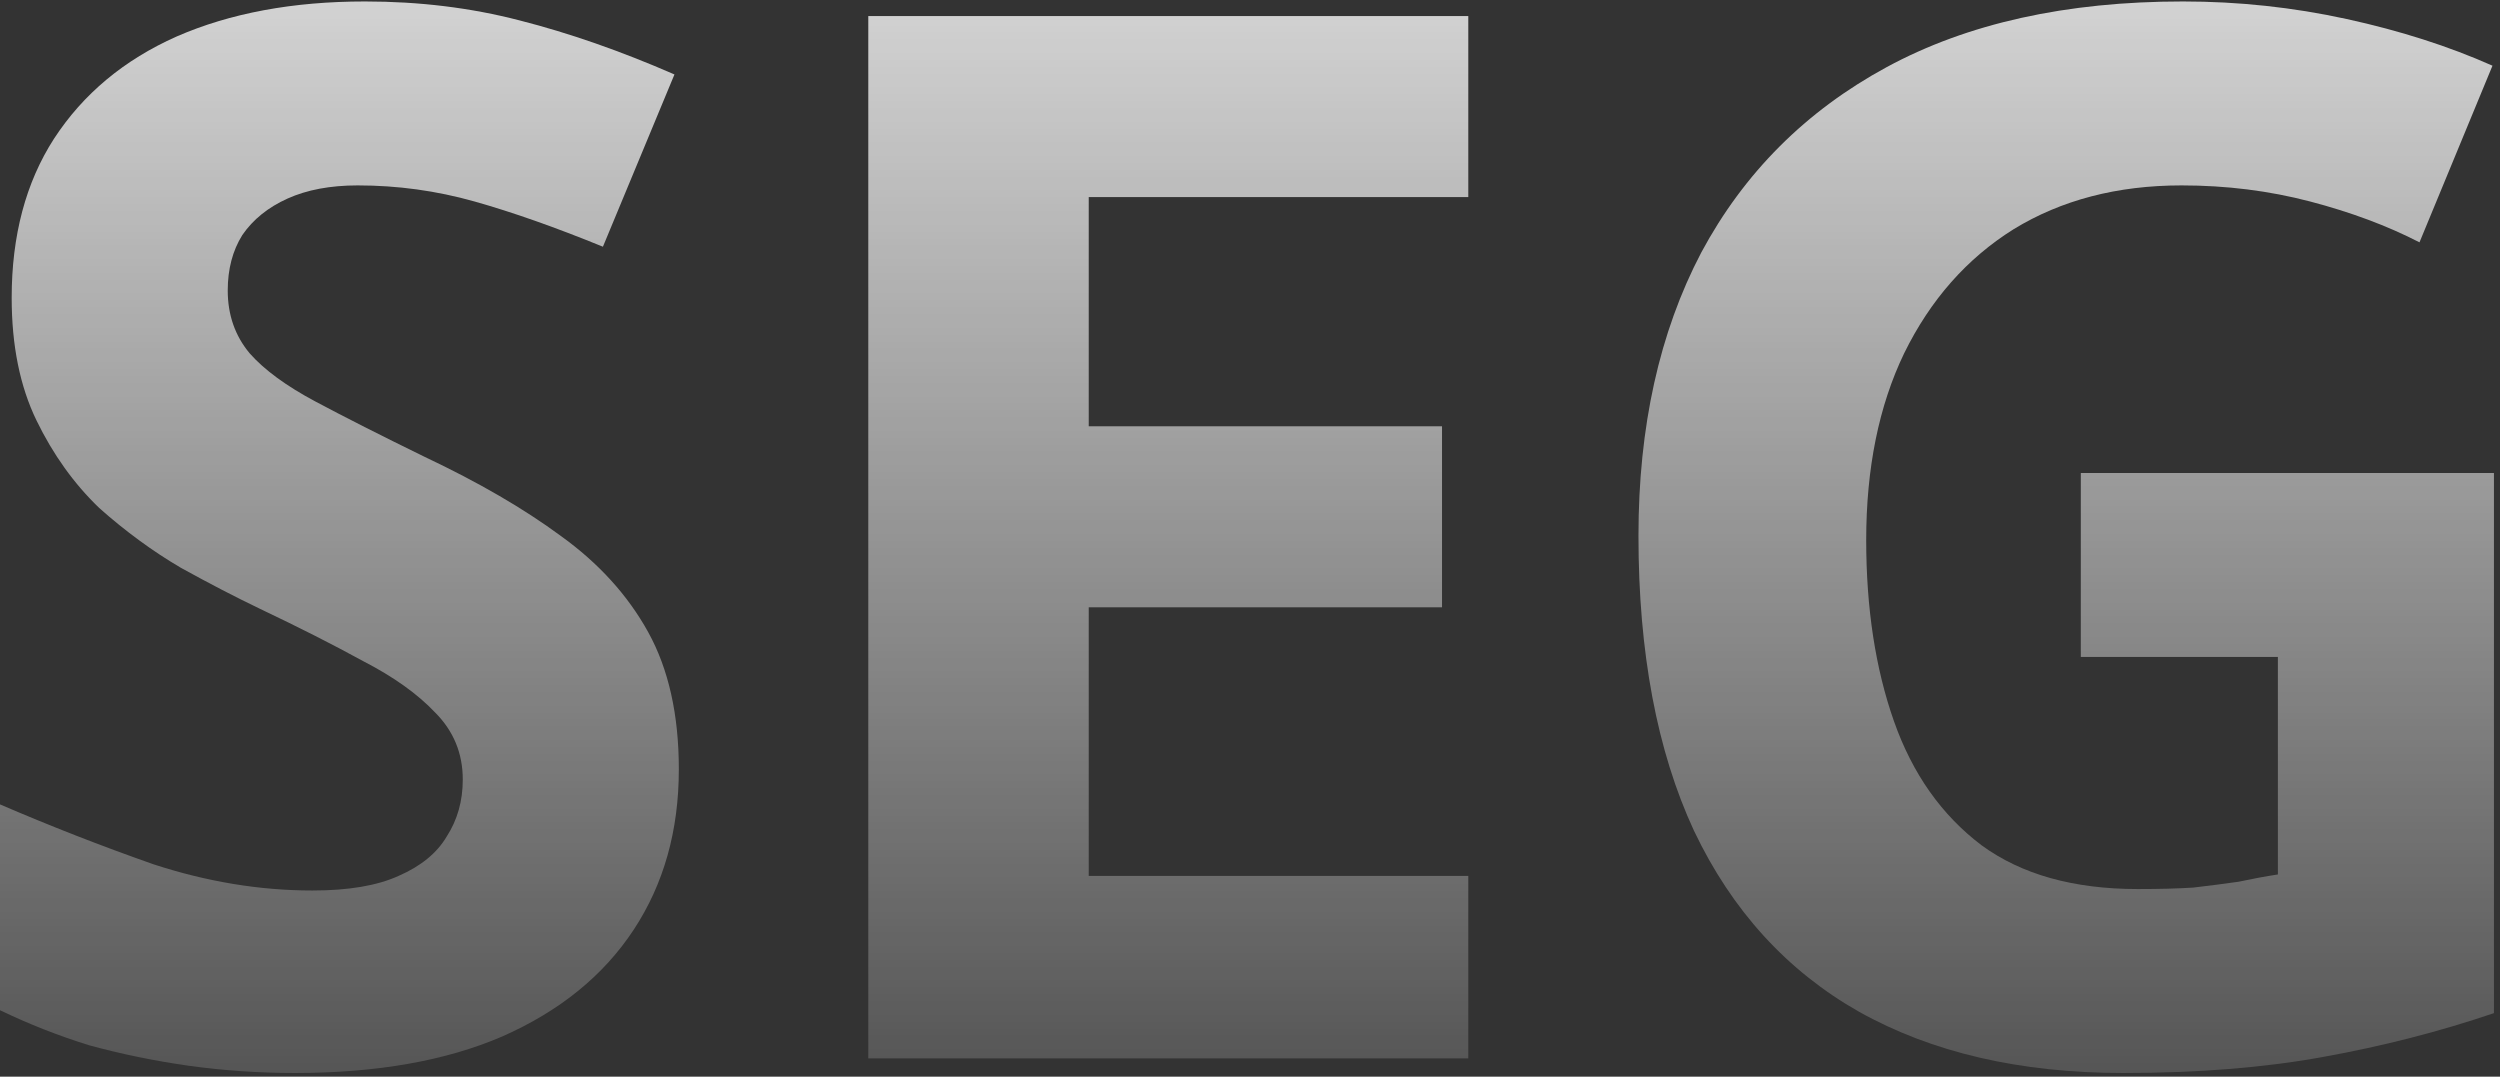 <svg width="274" height="118" viewBox="0 0 274 118" fill="none" xmlns="http://www.w3.org/2000/svg">
<rect x="0" y="0" width="274" height="118" fill="#333333" stroke="none"/>
<path d="M74.4 84.32C74.4 91.04 72.747 96.907 69.44 101.92C66.133 106.933 61.333 110.827 55.04 113.6C48.853 116.267 41.28 117.6 32.32 117.6C28.373 117.6 24.48 117.333 20.64 116.8C16.907 116.267 13.28 115.52 9.76 114.56C6.347 113.493 3.093 112.213 0 110.72V88.16C5.44 90.507 11.04 92.694 16.8 94.72C22.667 96.64 28.48 97.6 34.24 97.6C38.187 97.6 41.333 97.067 43.68 96C46.133 94.933 47.893 93.493 48.96 91.68C50.133 89.867 50.72 87.787 50.72 85.44C50.72 82.56 49.707 80.107 47.68 78.08C45.76 76.053 43.147 74.187 39.84 72.48C36.533 70.667 32.747 68.747 28.48 66.72C25.813 65.44 22.933 63.947 19.84 62.24C16.747 60.427 13.76 58.24 10.88 55.68C8.107 53.014 5.813 49.813 4 46.08C2.187 42.347 1.28 37.867 1.28 32.64C1.28 25.814 2.827 20 5.92 15.2C9.12 10.293 13.6 6.56 19.36 4C25.227 1.44 32.107 0.16 40 0.16C45.973 0.16 51.627 0.853 56.96 2.24C62.4 3.627 68.053 5.6 73.92 8.16L66.08 27.04C60.853 24.907 56.16 23.253 52 22.08C47.84 20.907 43.573 20.32 39.2 20.32C36.213 20.32 33.653 20.8 31.52 21.76C29.387 22.72 27.733 24.053 26.56 25.76C25.493 27.467 24.96 29.494 24.96 31.84C24.96 34.507 25.76 36.8 27.36 38.72C28.96 40.533 31.36 42.294 34.56 44C37.76 45.707 41.76 47.733 46.56 50.08C52.427 52.853 57.387 55.733 61.44 58.72C65.6 61.707 68.8 65.227 71.04 69.28C73.28 73.334 74.4 78.347 74.4 84.32Z" fill="url(#paint0_linear_1562_16042)"/>
<path d="M160.925 116H95.165V1.76H160.925V21.6H119.325V46.72H158.045V66.56H119.325V96H160.925V116Z" fill="url(#paint1_linear_1562_16042)"/>
<path d="M228.056 51.84H273.336V111.04C267.363 113.067 261.123 114.667 254.616 115.84C248.216 117.013 240.91 117.6 232.696 117.6C221.39 117.6 211.736 115.36 203.736 110.88C195.843 106.4 189.816 99.787 185.656 91.04C181.603 82.293 179.576 71.52 179.576 58.72C179.576 46.773 181.87 36.427 186.456 27.68C191.15 18.933 197.923 12.16 206.776 7.36C215.63 2.56 226.456 0.16 239.256 0.16C245.336 0.16 251.31 0.8 257.176 2.08C263.043 3.36 268.376 5.067 273.176 7.2L265.176 26.56C261.656 24.747 257.656 23.253 253.176 22.08C248.696 20.907 244.003 20.32 239.096 20.32C232.056 20.32 225.923 21.92 220.696 25.12C215.576 28.32 211.576 32.853 208.696 38.72C205.923 44.48 204.536 51.307 204.536 59.2C204.536 66.667 205.55 73.28 207.576 79.04C209.603 84.8 212.803 89.334 217.176 92.64C221.55 95.84 227.256 97.44 234.296 97.44C236.643 97.44 238.67 97.387 240.376 97.28C242.19 97.067 243.843 96.853 245.336 96.64C246.83 96.32 248.27 96.053 249.656 95.84V72H228.056V51.84Z" fill="url(#paint2_linear_1562_16042)"/>
<defs>
<linearGradient id="paint0_linear_1562_16042" x1="139.641" y1="-42" x2="139.641" y2="150" gradientUnits="userSpaceOnUse">
<stop stop-color="white"/>
<stop offset="1" stop-color="white" stop-opacity="0"/>
</linearGradient>
<linearGradient id="paint1_linear_1562_16042" x1="139.641" y1="-42" x2="139.641" y2="150" gradientUnits="userSpaceOnUse">
<stop stop-color="white"/>
<stop offset="1" stop-color="white" stop-opacity="0"/>
</linearGradient>
<linearGradient id="paint2_linear_1562_16042" x1="139.641" y1="-42" x2="139.641" y2="150" gradientUnits="userSpaceOnUse">
<stop stop-color="white"/>
<stop offset="1" stop-color="white" stop-opacity="0"/>
</linearGradient>
</defs>
</svg>
